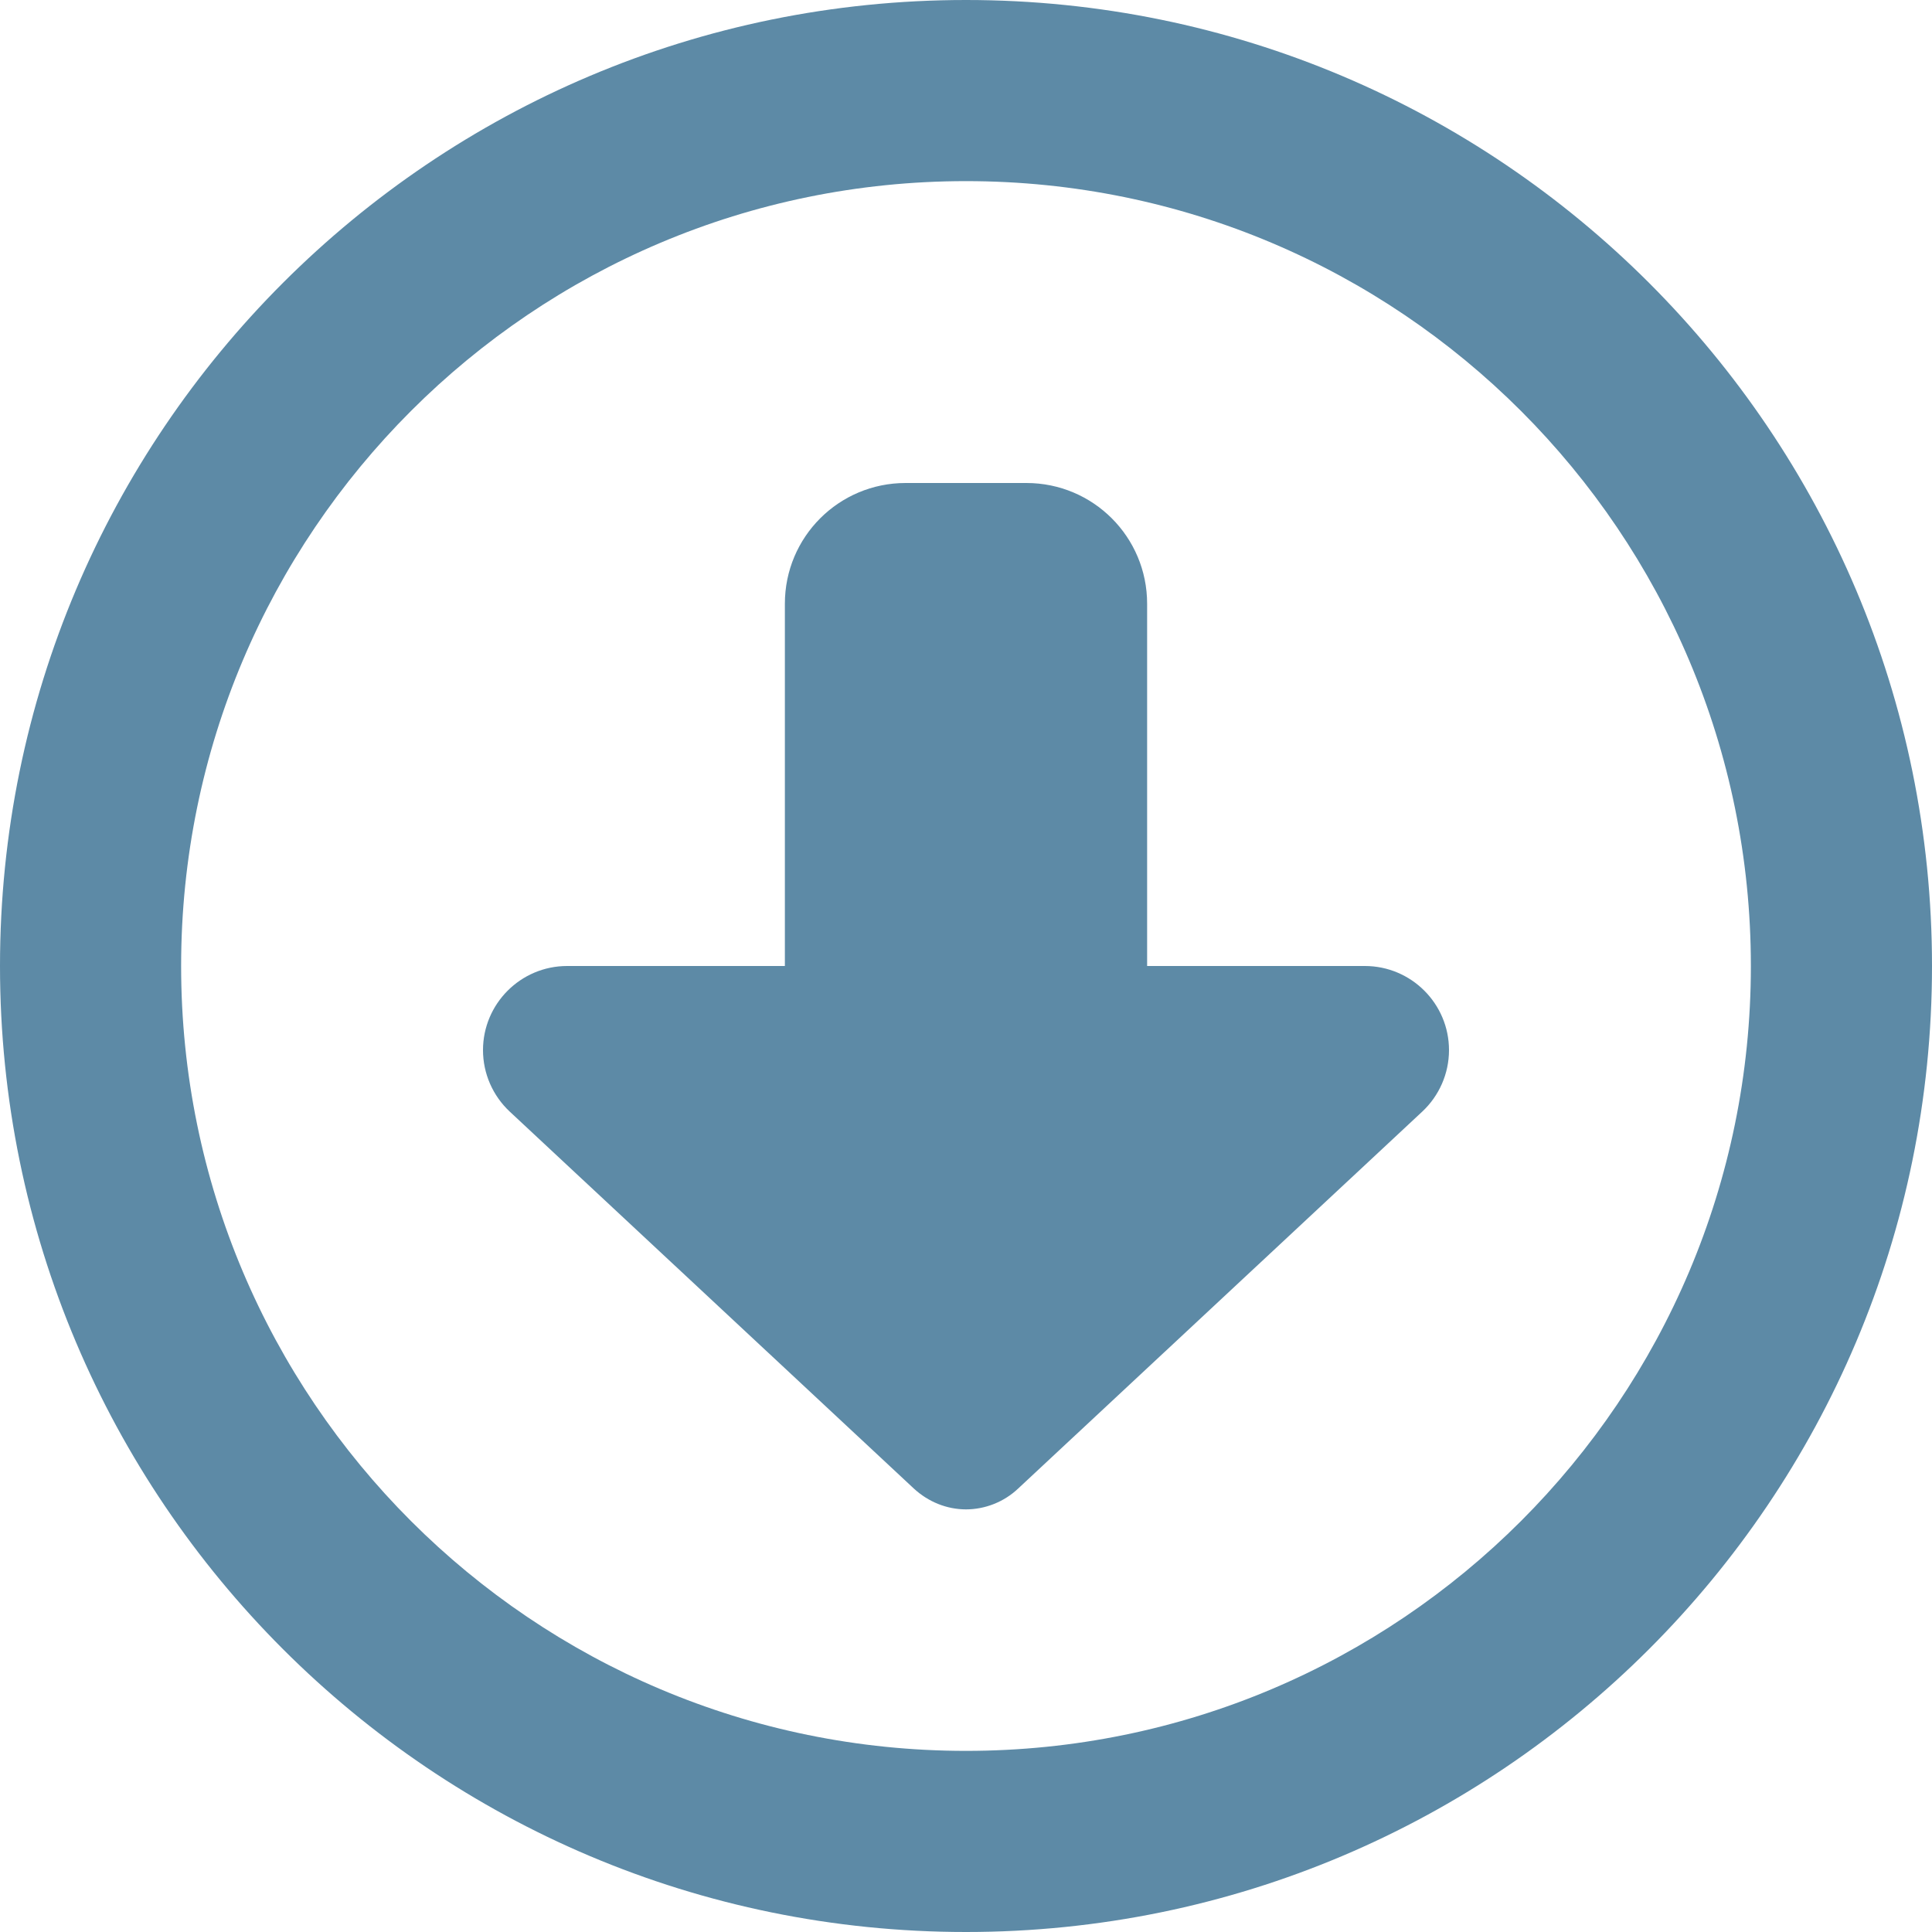 <?xml version="1.0" encoding="utf-8"?>
<!-- Generator: Adobe Illustrator 27.4.0, SVG Export Plug-In . SVG Version: 6.00 Build 0)  -->
<svg version="1.1" id="Ebene_1" xmlns="http://www.w3.org/2000/svg" xmlns:xlink="http://www.w3.org/1999/xlink" x="0px" y="0px"
	 viewBox="0 0 512 512" style="enable-background:new 0 0 512 512;" xml:space="preserve">
<style type="text/css">
	.st0{fill:#5D8AA6;}
</style>
<path class="st0" d="M256,464c-114.9,0-208-93.1-208-208S141.1,48,256,48s208,93.1,208,208S370.9,464,256,464z M256,0
	C114.6,0,0,114.6,0,256s114.6,256,256,256s256-114.6,256-256S397.4,0,256,0z M376.9,294.6c4.5-4.2,7.1-10.1,7.1-16.3
	c0-12.3-10-22.3-22.3-22.3H304v-96c0-17.7-14.3-32-32-32h-32c-17.7,0-32,14.3-32,32v96h-57.7c-12.3,0-22.3,10-22.3,22.3
	c0,6.2,2.6,12.1,7.1,16.3l107.1,99.9c3.8,3.5,8.7,5.5,13.8,5.5c5.1,0,10.1-2,13.8-5.5L376.9,294.6L376.9,294.6z"/>
</svg>
